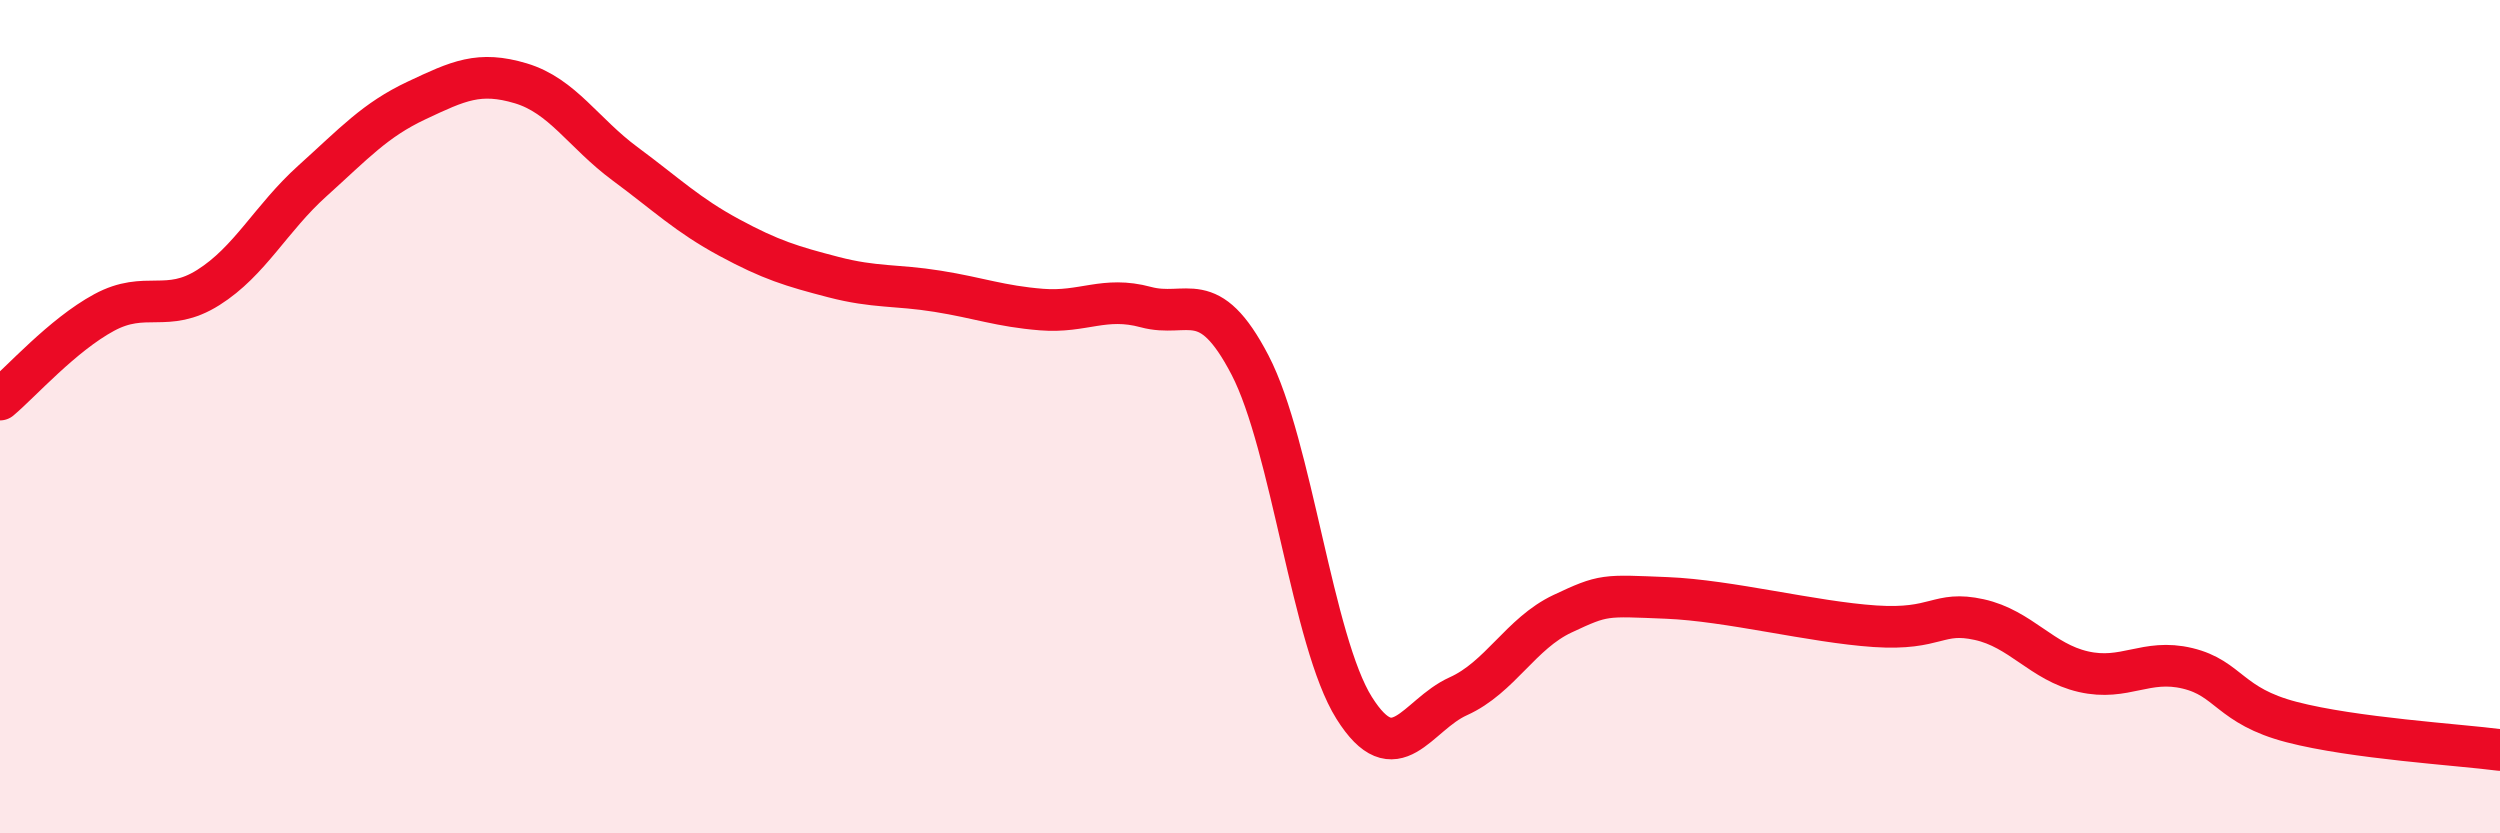 
    <svg width="60" height="20" viewBox="0 0 60 20" xmlns="http://www.w3.org/2000/svg">
      <path
        d="M 0,9.59 C 0.5,9.17 1.5,8.04 2.5,7.5 C 3.5,6.96 4,7.53 5,6.9 C 6,6.27 6.5,5.24 7.5,4.34 C 8.5,3.44 9,2.88 10,2.41 C 11,1.94 11.5,1.7 12.5,2 C 13.5,2.3 14,3.19 15,3.93 C 16,4.67 16.5,5.16 17.5,5.7 C 18.5,6.24 19,6.39 20,6.65 C 21,6.91 21.5,6.83 22.5,6.99 C 23.5,7.15 24,7.35 25,7.43 C 26,7.51 26.5,7.1 27.5,7.37 C 28.5,7.64 29,6.84 30,8.76 C 31,10.68 31.5,15.4 32.5,16.99 C 33.5,18.58 34,17.16 35,16.71 C 36,16.26 36.5,15.2 37.5,14.73 C 38.5,14.26 38.5,14.29 40,14.35 C 41.5,14.41 43.5,14.93 45,15.03 C 46.5,15.13 46.5,14.65 47.5,14.87 C 48.5,15.09 49,15.89 50,16.12 C 51,16.35 51.5,15.8 52.5,16.04 C 53.5,16.28 53.5,16.94 55,17.33 C 56.5,17.72 59,17.87 60,18L60 20L0 20Z"
        fill="#EB0A25"
        opacity="0.1"
        stroke-linecap="round"
        stroke-linejoin="round"
      />
      <path
        d="M 0,9.59 C 0.5,9.17 1.5,8.04 2.5,7.5 C 3.5,6.96 4,7.53 5,6.9 C 6,6.27 6.5,5.24 7.5,4.34 C 8.5,3.44 9,2.88 10,2.41 C 11,1.94 11.5,1.7 12.5,2 C 13.5,2.3 14,3.19 15,3.93 C 16,4.67 16.5,5.16 17.5,5.7 C 18.5,6.24 19,6.39 20,6.65 C 21,6.91 21.5,6.83 22.5,6.99 C 23.5,7.15 24,7.35 25,7.43 C 26,7.51 26.5,7.1 27.5,7.37 C 28.5,7.64 29,6.84 30,8.76 C 31,10.68 31.5,15.4 32.5,16.99 C 33.5,18.58 34,17.16 35,16.71 C 36,16.26 36.5,15.2 37.5,14.73 C 38.5,14.26 38.5,14.29 40,14.35 C 41.5,14.41 43.5,14.93 45,15.03 C 46.5,15.13 46.5,14.65 47.5,14.87 C 48.5,15.09 49,15.89 50,16.12 C 51,16.35 51.5,15.8 52.5,16.04 C 53.5,16.28 53.5,16.94 55,17.33 C 56.5,17.72 59,17.87 60,18"
        stroke="#EB0A25"
        stroke-width="1"
        fill="none"
        stroke-linecap="round"
        stroke-linejoin="round"
      />
    </svg>
  